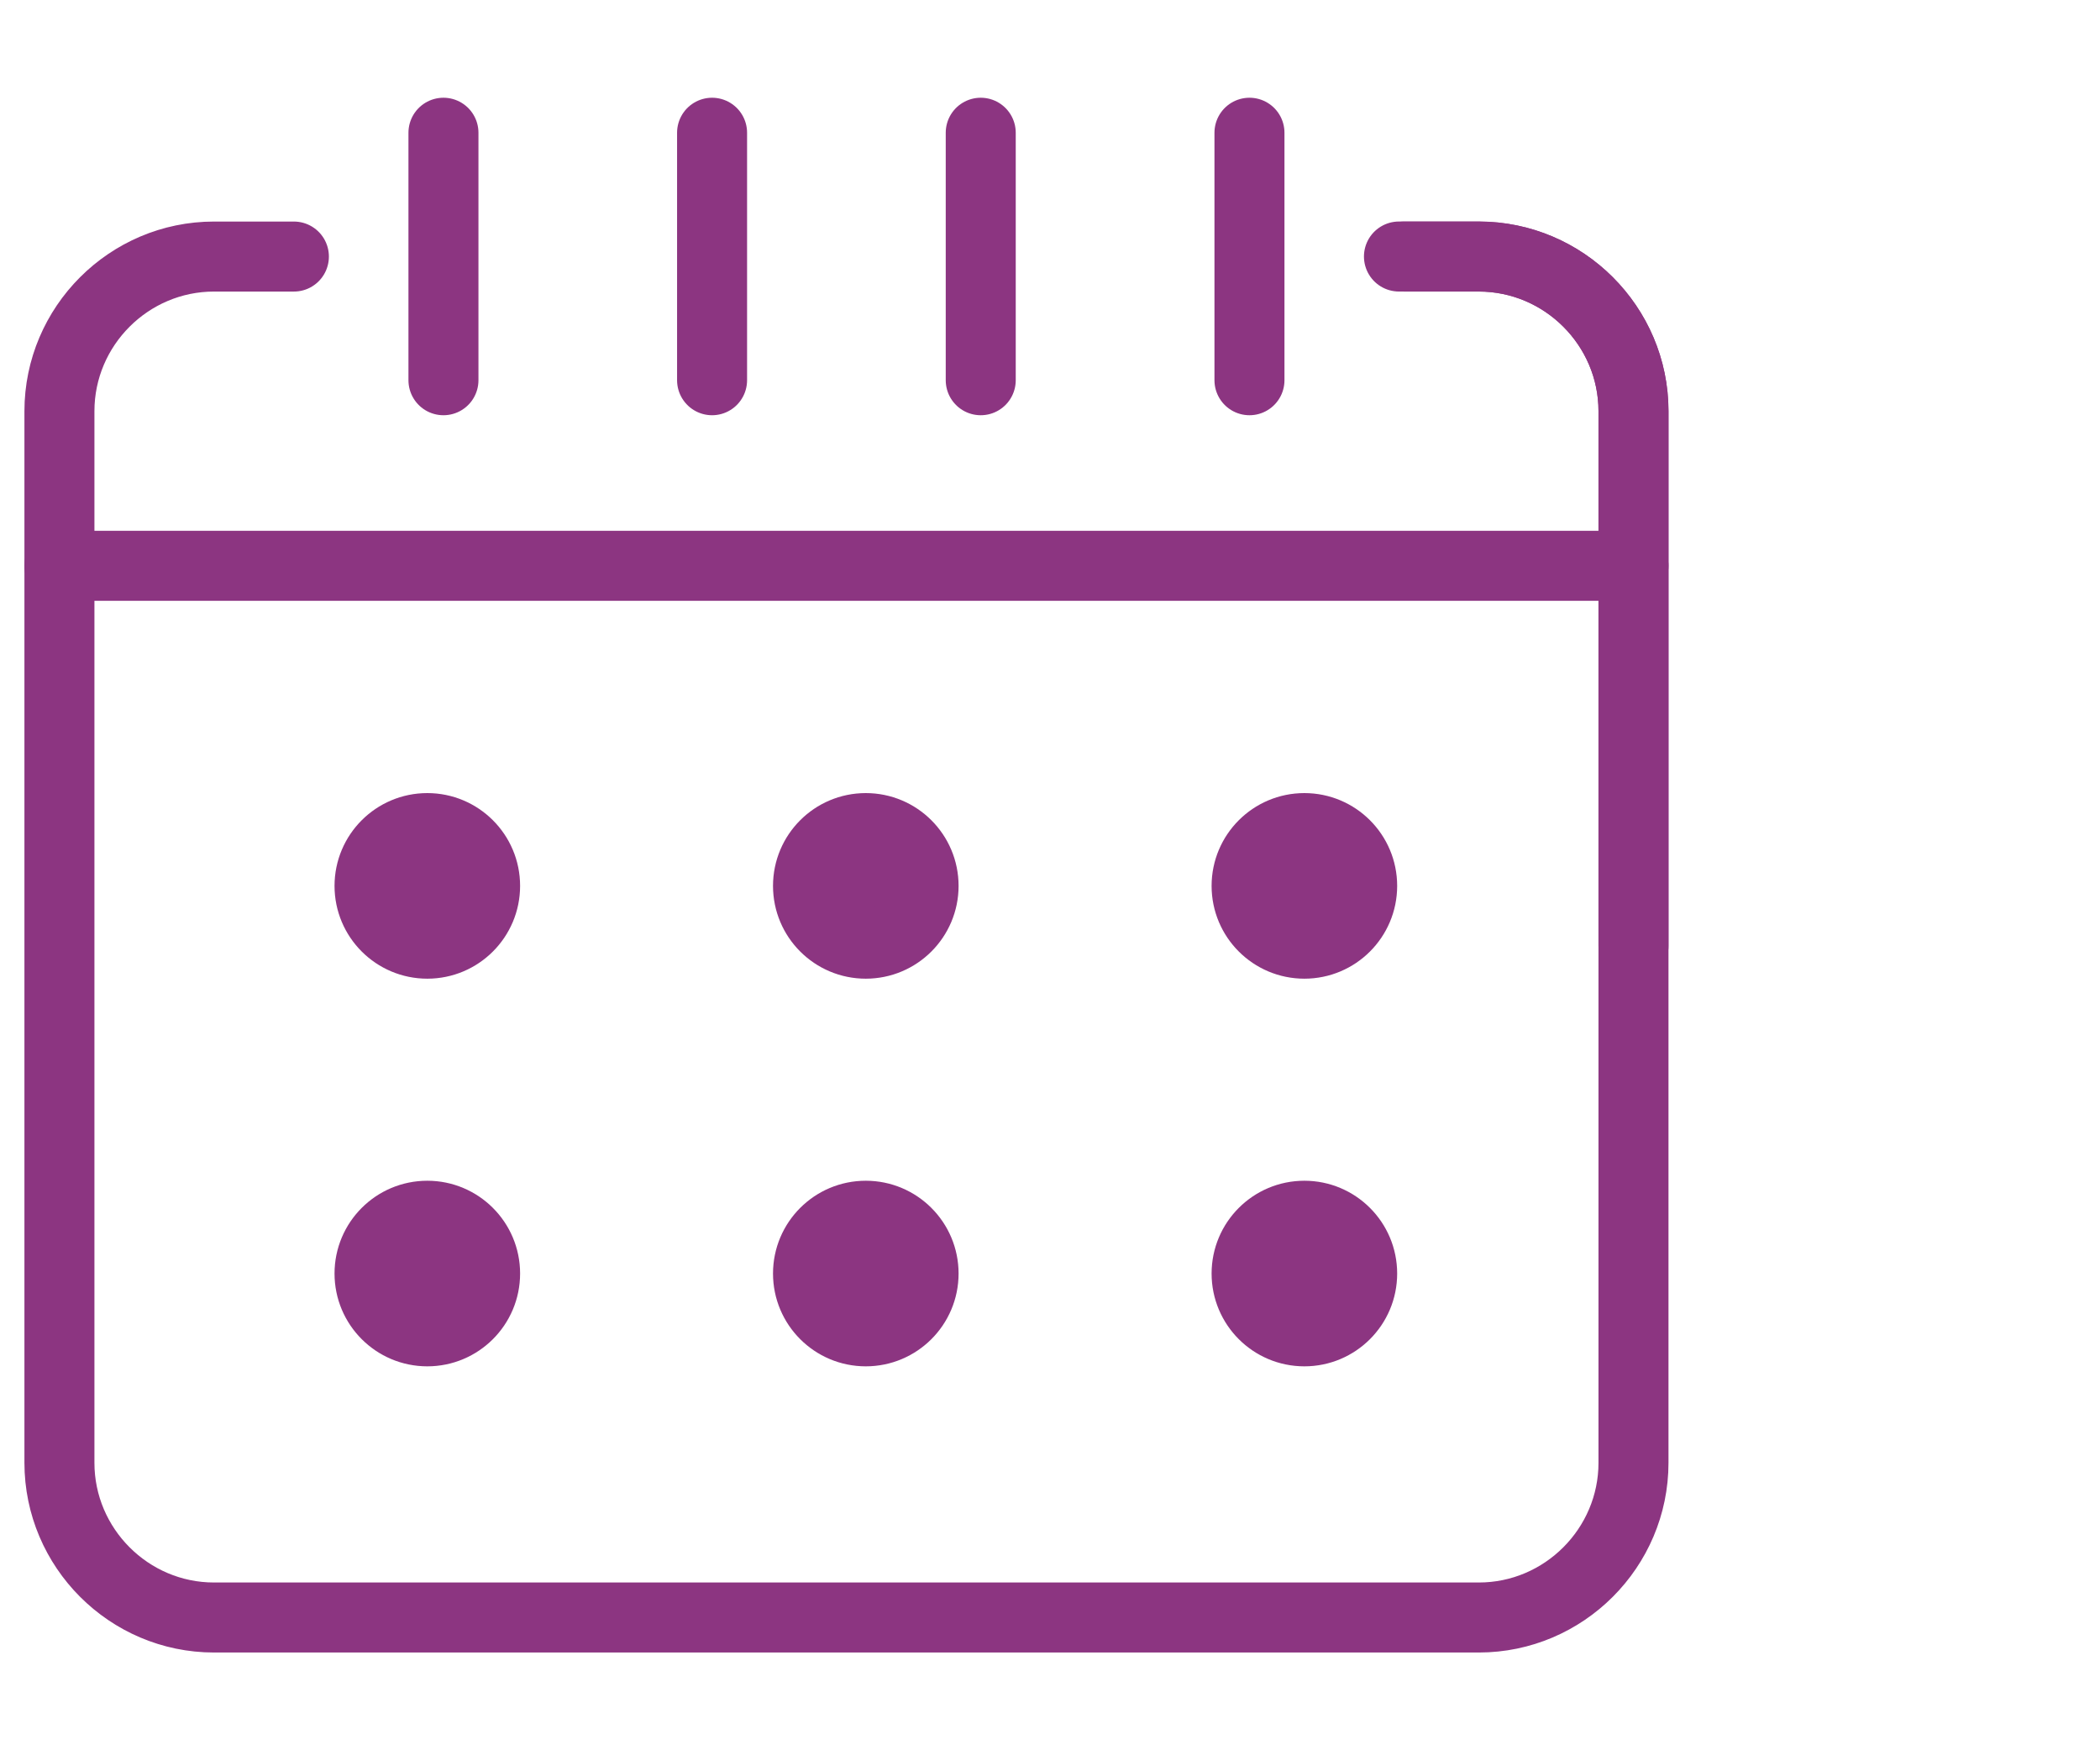 <?xml version="1.0" encoding="utf-8"?>
<!-- Generator: Adobe Illustrator 16.0.0, SVG Export Plug-In . SVG Version: 6.00 Build 0)  -->
<!DOCTYPE svg PUBLIC "-//W3C//DTD SVG 1.1 Basic//EN" "http://www.w3.org/Graphics/SVG/1.1/DTD/svg11-basic.dtd">
<svg version="1.1" baseProfile="basic" id="Layer_1"
	 xmlns="http://www.w3.org/2000/svg" xmlns:xlink="http://www.w3.org/1999/xlink" x="0px" y="0px" width="60px" height="50px"
	 viewBox="0 0 60 50" xml:space="preserve">
<path fill="none" stroke="#8C3581" stroke-width="2" stroke-linecap="round" stroke-linejoin="round" stroke-miterlimit="10" d="
	M46.671,27.024V11.746c0-2.431-1.988-4.417-4.419-4.417h-2.134"/>
<path fill="none" stroke="#8C3581" stroke-width="2" stroke-linecap="round" stroke-linejoin="round" stroke-miterlimit="10" d="
	M39.97,7.328h2.282c2.431,0,4.419,1.987,4.419,4.417v30.042c0,2.431-1.988,4.42-4.419,4.42h0.002H6.115
	c-2.431,0-4.417-1.989-4.417-4.42V11.746c0-2.431,1.987-4.417,4.417-4.417h2.282"/>
<line fill="none" stroke="#8C3581" stroke-width="2" stroke-linecap="round" stroke-linejoin="round" stroke-miterlimit="10" x1="1.697" y1="16.163" x2="46.671" y2="16.163"/>
<line fill="none" stroke="#8C3581" stroke-width="2" stroke-linecap="round" stroke-linejoin="round" stroke-miterlimit="10" x1="12.67" y1="3.792" x2="12.67" y2="10.862"/>
<line fill="none" stroke="#8C3581" stroke-width="2" stroke-linecap="round" stroke-linejoin="round" stroke-miterlimit="10" x1="20.345" y1="3.792" x2="20.345" y2="10.862"/>
<line fill="none" stroke="#8C3581" stroke-width="2" stroke-linecap="round" stroke-linejoin="round" stroke-miterlimit="10" x1="28.021" y1="3.792" x2="28.021" y2="10.862"/>
<line fill="none" stroke="#8C3581" stroke-width="2" stroke-linecap="round" stroke-linejoin="round" stroke-miterlimit="10" x1="35.699" y1="3.792" x2="35.699" y2="10.862"/>
<circle fill="#8C3581" stroke="#8C3581" stroke-width="2" stroke-linecap="round" stroke-linejoin="round" stroke-miterlimit="10" cx="24.737" cy="36.381" r="1.651"/>
<circle fill="#8C3581" stroke="#8C3581" stroke-width="2" stroke-linecap="round" stroke-linejoin="round" stroke-miterlimit="10" cx="12.209" cy="36.381" r="1.651"/>
<circle fill="#8C3581" stroke="#8C3581" stroke-width="2" stroke-linecap="round" stroke-linejoin="round" stroke-miterlimit="10" cx="37.268" cy="36.381" r="1.651"/>
<circle fill="#8C3581" stroke="#8C3581" stroke-width="2" stroke-linecap="round" stroke-linejoin="round" stroke-miterlimit="10" cx="24.737" cy="25.307" r="1.651"/>
<circle fill="#8C3581" stroke="#8C3581" stroke-width="2" stroke-linecap="round" stroke-linejoin="round" stroke-miterlimit="10" cx="37.268" cy="25.307" r="1.651"/>
<circle fill="#8C3581" stroke="#8C3581" stroke-width="2" stroke-linecap="round" stroke-linejoin="round" stroke-miterlimit="10" cx="12.209" cy="25.307" r="1.651"/>
</svg>

